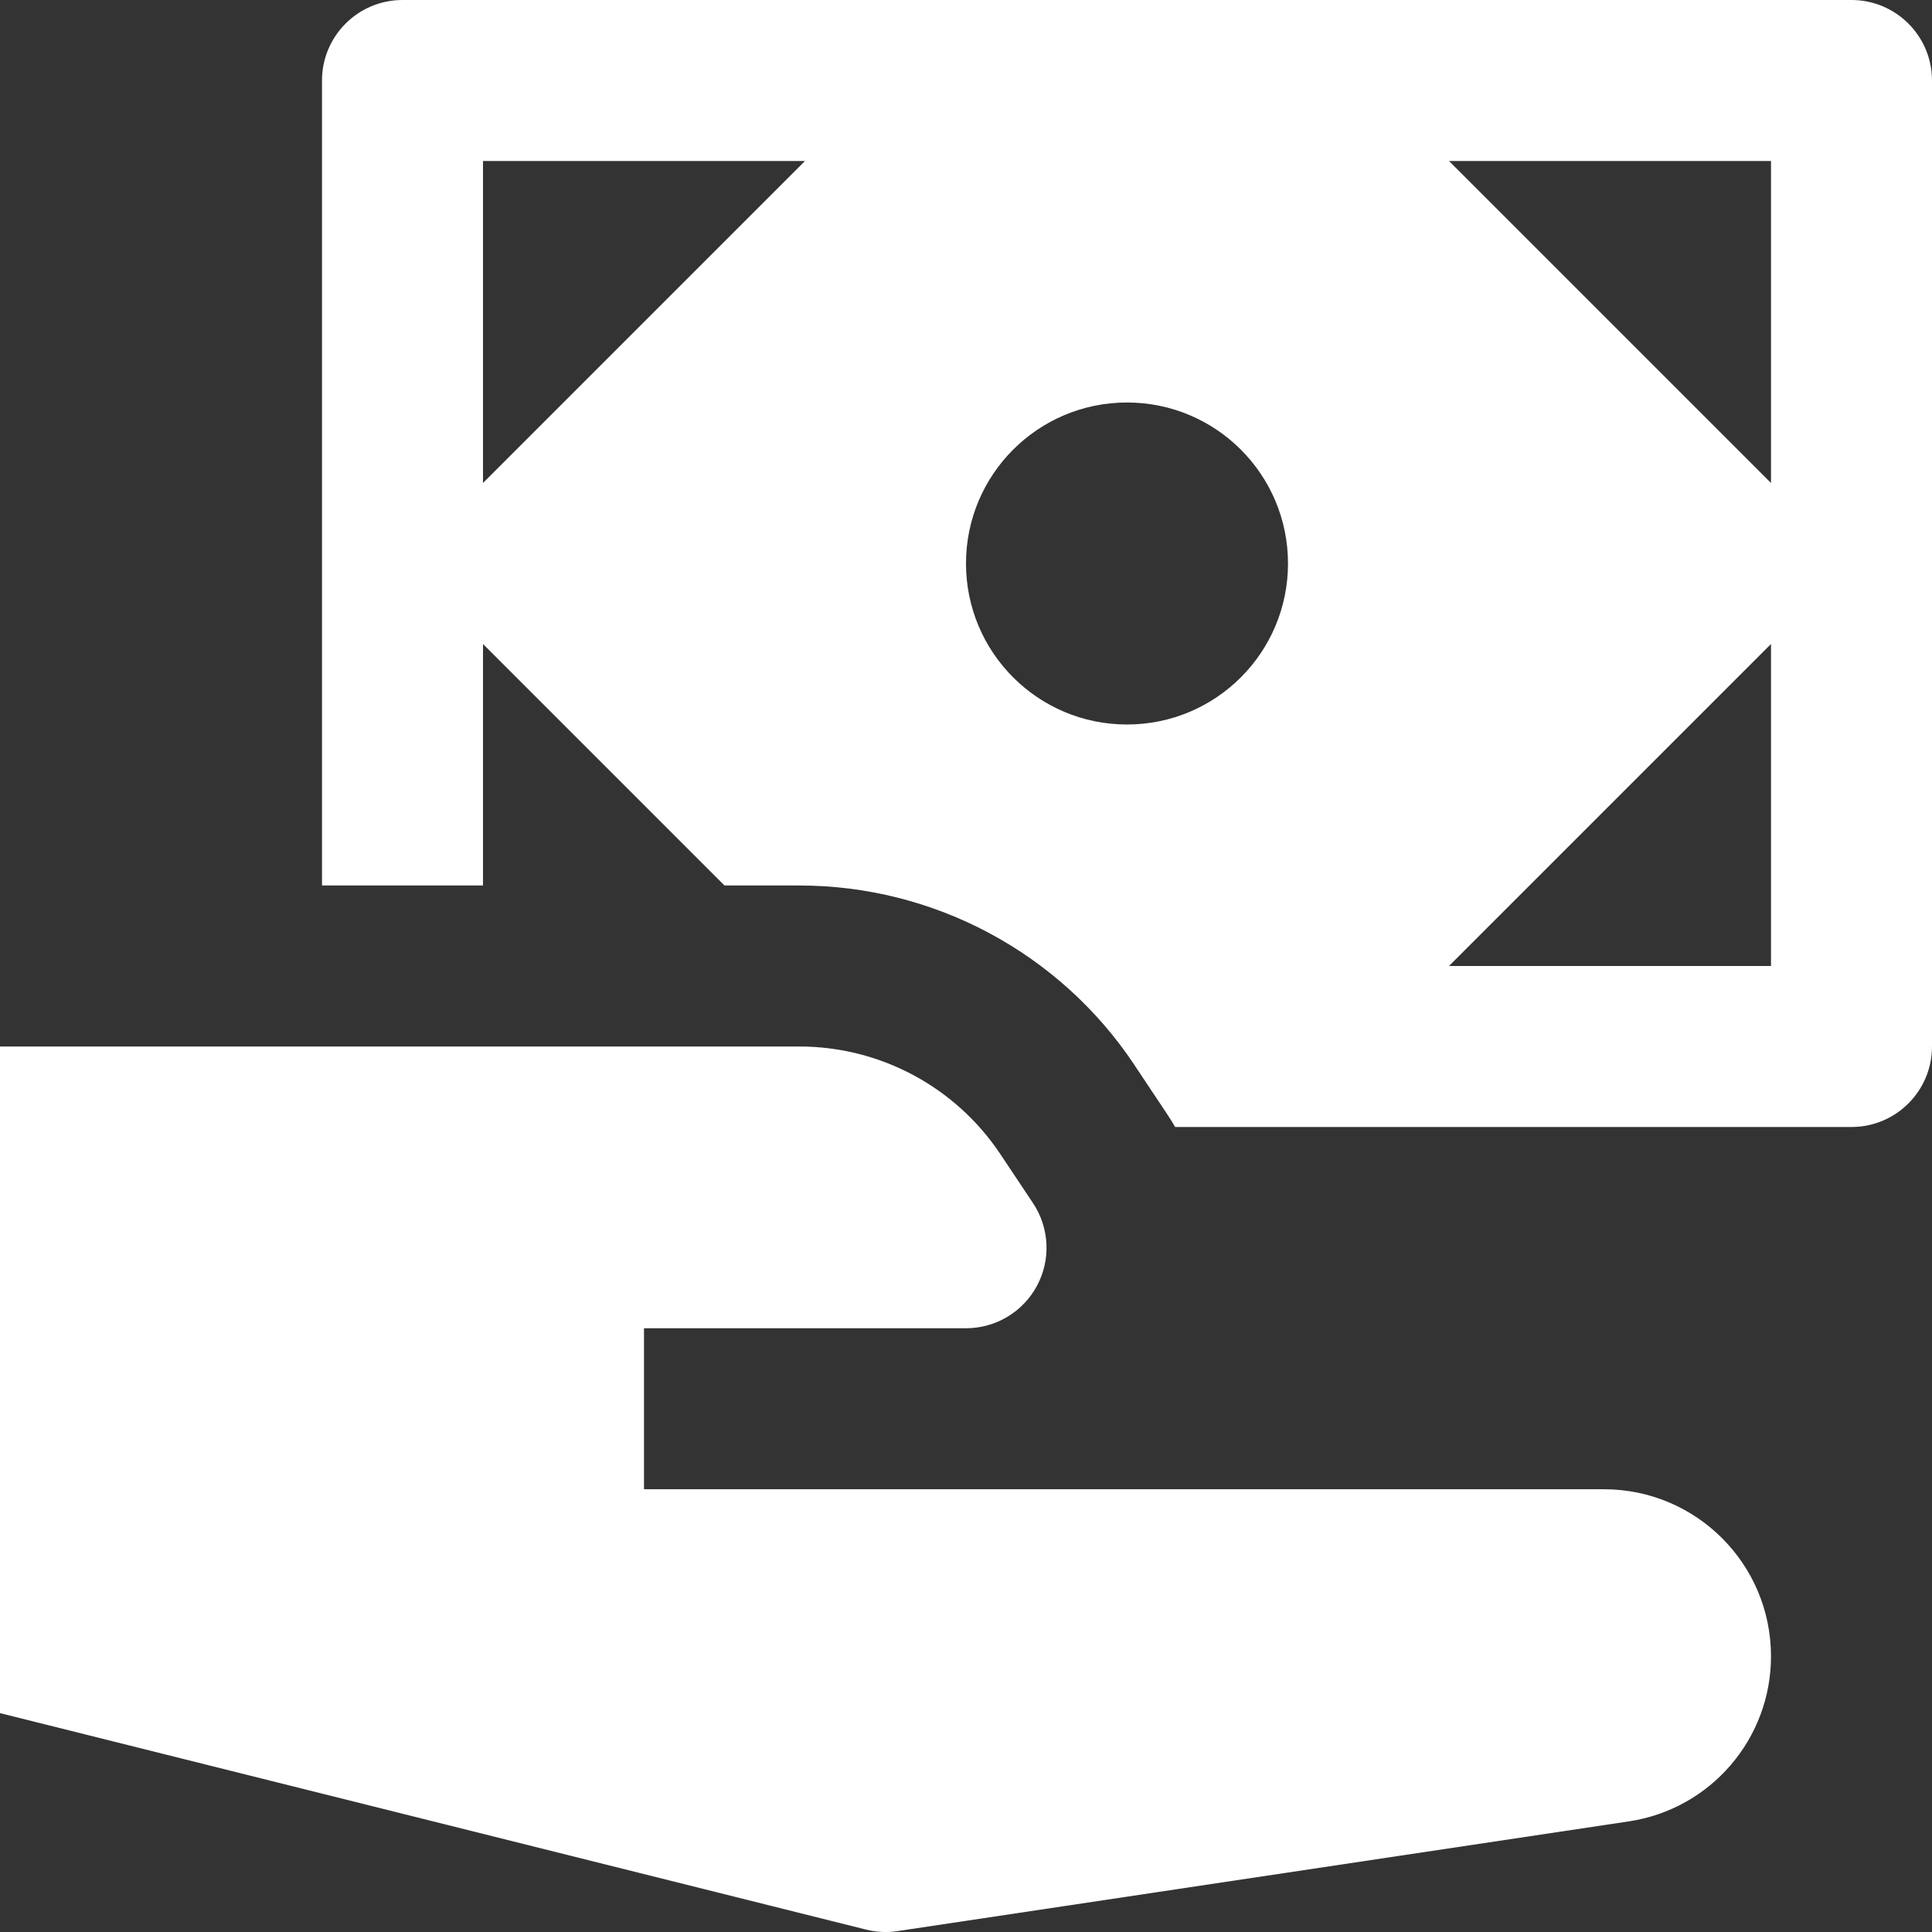 <svg width="24" height="24" viewBox="0 0 24 24" fill="none" xmlns="http://www.w3.org/2000/svg">
<rect x="0" y="0" width="24" height="24" fill="#333333" stroke="none"/>
<g clip-path="url(#clip0_46_108)">
<path fill-rule="evenodd" clip-rule="evenodd" d="M4 1C4 0.448 4.448 0 5 0H23C23.552 0 24 0.448 24 1V13C24 13.552 23.552 14 23 14H14.598C14.566 13.944 14.532 13.89 14.496 13.836L14.091 13.228L14.09 13.226C13.163 11.835 11.601 11 9.93 11H9L6 8V11H4V1ZM14 9C15.105 9 16 8.105 16 7C16 5.895 15.105 5 14 5C12.895 5 12 5.895 12 7C12 8.105 12.895 9 14 9ZM22 6L18 2H22V6ZM18 12L22 8V12H18ZM10 2L6 6V2H10ZM10.758 23.97L0 21.281V13H9.93C10.933 13 11.869 13.501 12.426 14.336L12.832 14.945C13.037 15.252 13.056 15.647 12.882 15.972C12.708 16.297 12.369 16.5 12 16.5H8V18.5H19.925C21.071 18.5 22 19.429 22 20.575C22 21.602 21.249 22.474 20.233 22.626L11.148 23.989C11.018 24.009 10.885 24.002 10.758 23.97Z" fill="white"/>
</g>
<defs>
<clipPath id="clip0_46_108">
<rect width="24" height="24" fill="white"/>
</clipPath>
</defs>
</svg>

